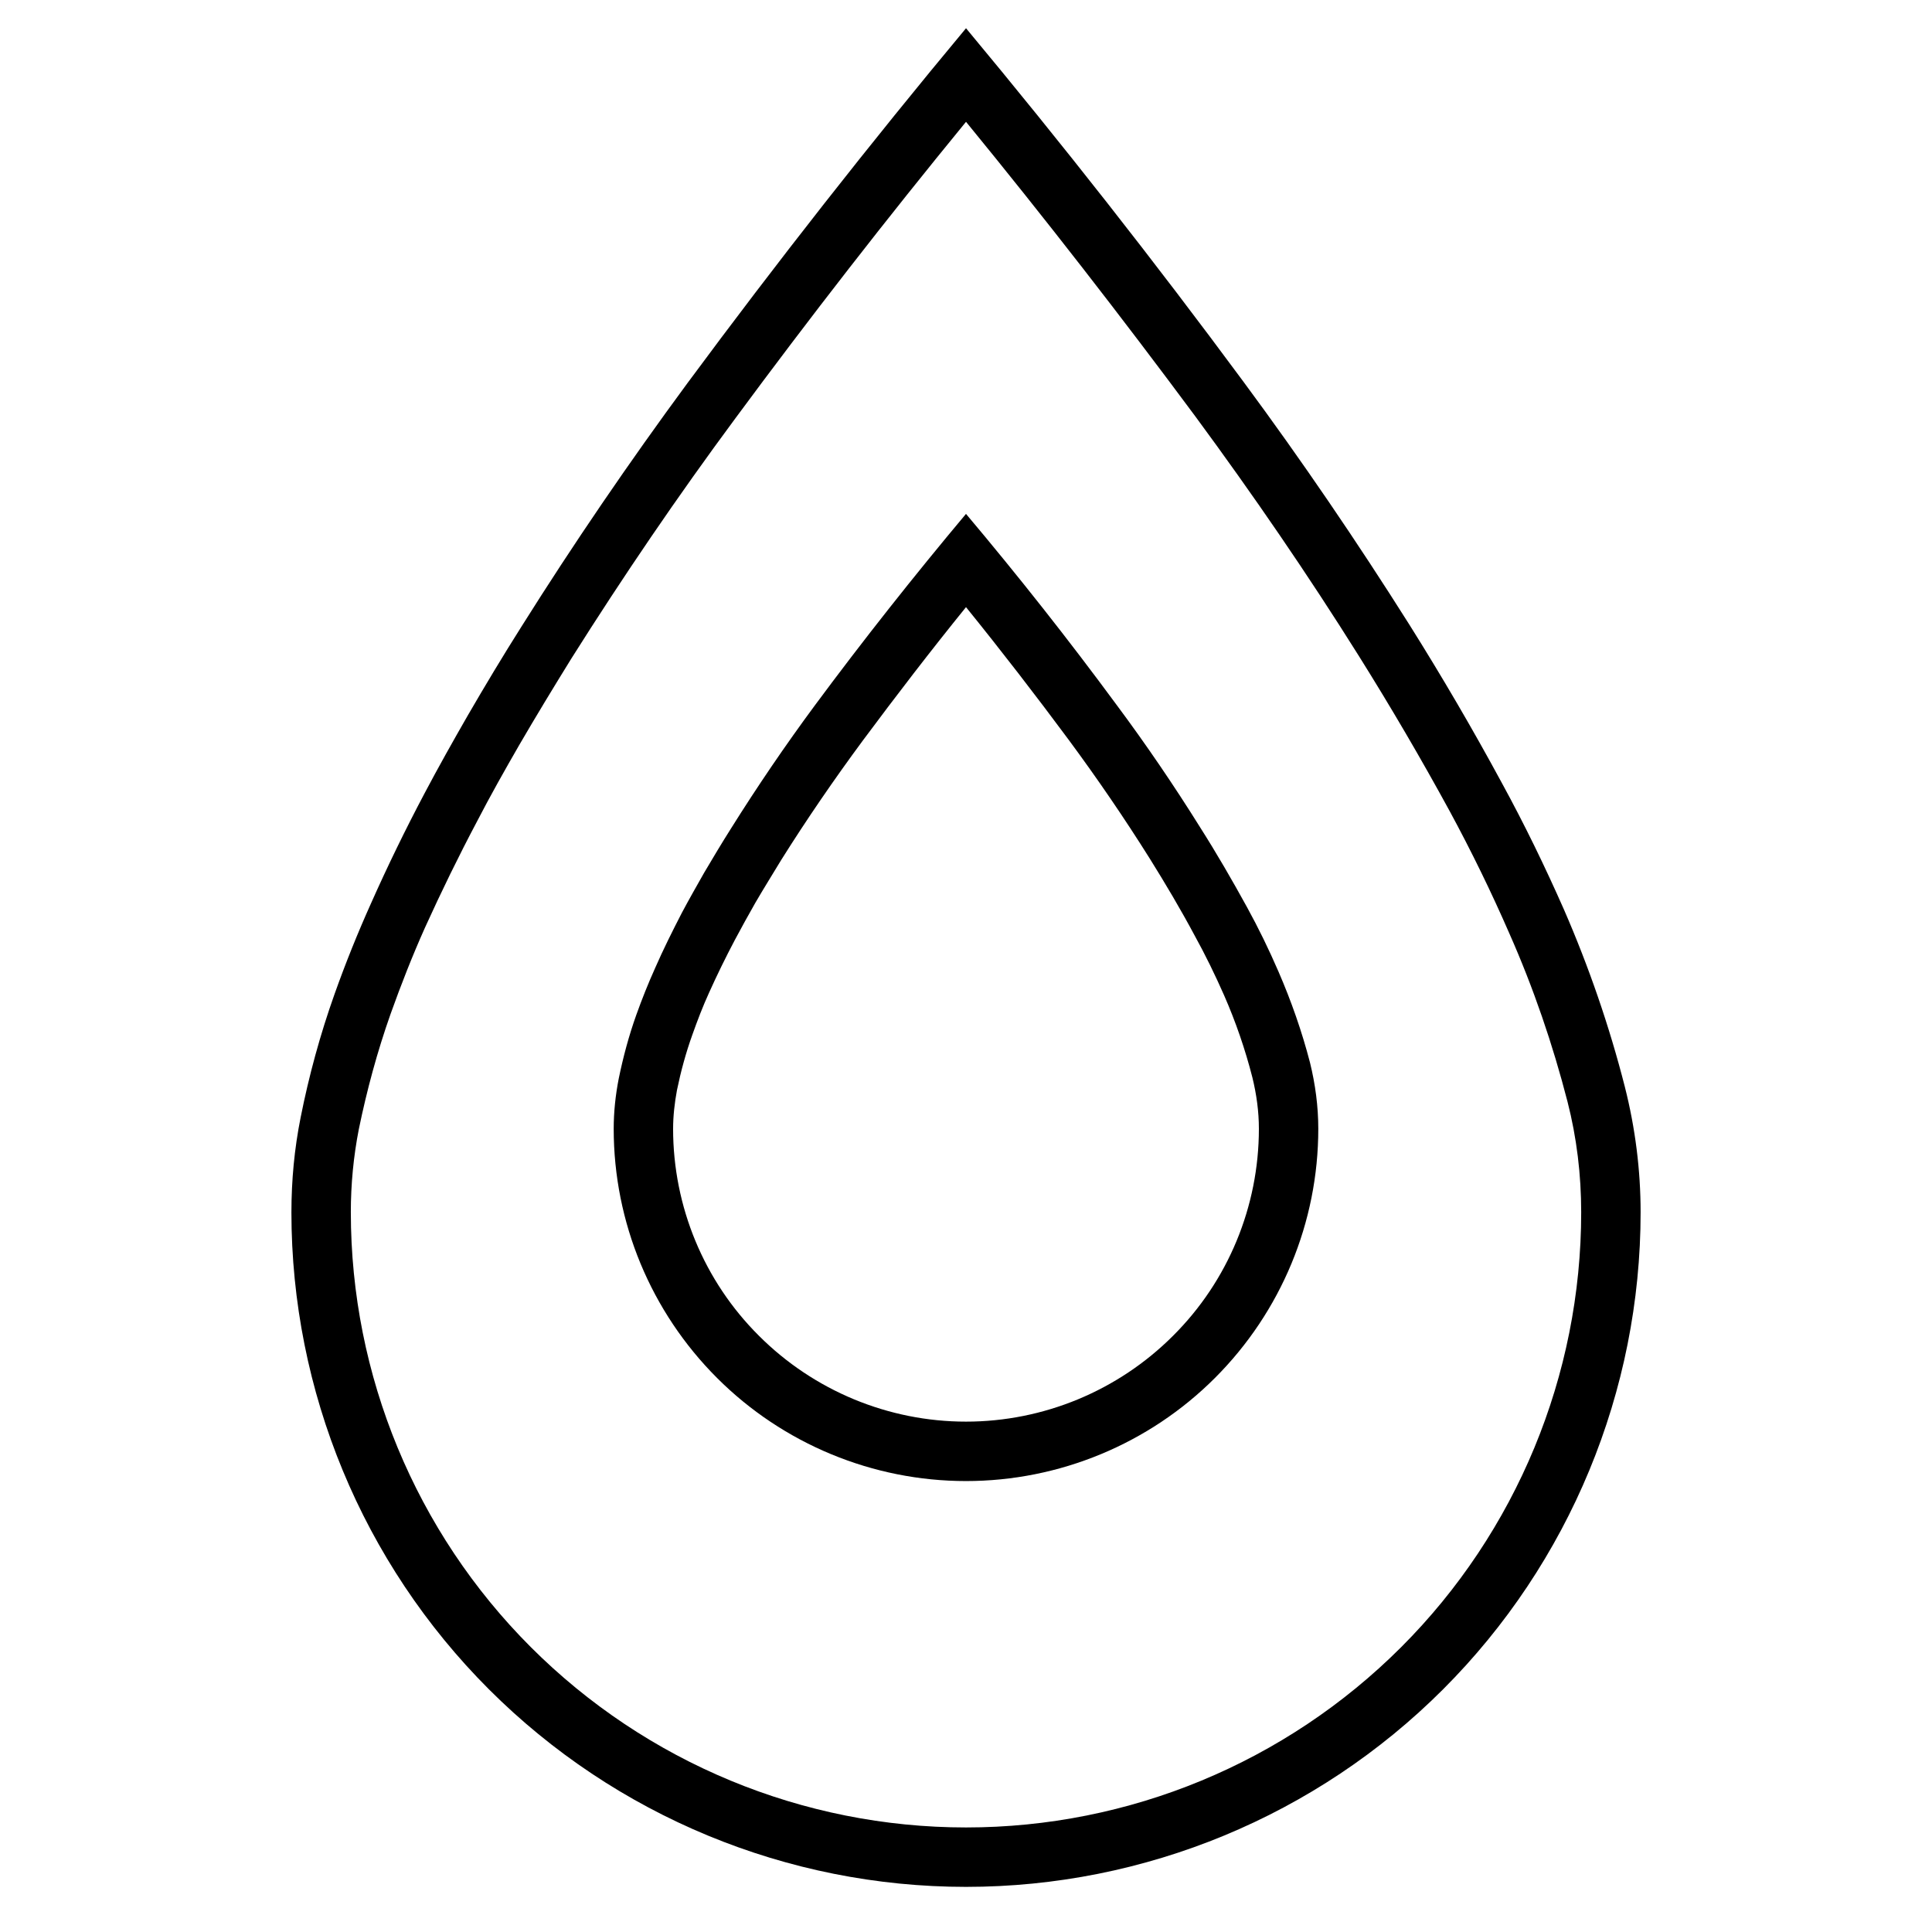 <?xml version="1.0" encoding="UTF-8"?>
<!-- Uploaded to: ICON Repo, www.svgrepo.com, Generator: ICON Repo Mixer Tools -->
<svg fill="#000000" width="800px" height="800px" version="1.1" viewBox="144 144 512 512" xmlns="http://www.w3.org/2000/svg">
 <g fill-rule="evenodd">
  <path d="m439.91 330.8c7.793 10.469 15.191 21.332 22.121 32.43 4.406 6.93 8.5 14.016 12.438 21.176 3.07 5.59 5.824 11.258 8.344 17.086 3.383 7.793 6.219 15.898 8.344 24.086 1.418 5.746 2.203 11.652 2.203 17.555 0 24.797-9.84 48.492-27.395 66.047-17.477 17.477-41.25 27.316-65.965 27.316-24.719 0-48.492-9.84-65.969-27.316-17.555-17.555-27.395-41.25-27.395-66.047 0-4.406 0.473-8.895 1.336-13.305 1.184-5.746 2.68-11.336 4.644-16.844 1.496-4.172 3.152-8.344 4.961-12.359 2.203-5.039 4.644-9.918 7.164-14.801 1.891-3.543 3.856-7.004 5.824-10.469 2.363-4.016 4.723-7.949 7.164-11.809 7.008-11.18 14.406-22.043 22.199-32.59 12.832-17.32 26.215-34.242 40.07-50.773 13.852 16.453 27.156 33.297 39.91 50.617zm-117.53 112.33c0-3.383 0.395-6.848 1.023-10.234 1.023-4.957 2.363-9.918 4.094-14.719 1.34-3.777 2.758-7.481 4.41-11.102 2.125-4.723 4.406-9.367 6.769-13.852 1.809-3.387 3.621-6.691 5.512-10 2.203-3.777 4.562-7.555 6.848-11.336 6.769-10.785 14.012-21.332 21.57-31.566 8.895-11.965 18.023-23.852 27.395-35.422 9.367 11.57 18.418 23.301 27.234 35.188 7.559 10.23 14.723 20.703 21.492 31.488 4.172 6.691 8.188 13.461 11.887 20.387 2.832 5.117 5.43 10.469 7.793 15.824 3.07 7.004 5.59 14.324 7.481 21.727 1.102 4.484 1.73 9.051 1.73 13.617 0 20.625-8.188 40.383-22.75 54.867-14.562 14.566-34.324 22.75-54.867 22.75-20.547 0-40.305-8.184-54.871-22.75-14.562-14.484-22.75-34.242-22.75-54.867z"/>
  <path d="m221.23 465.26c0-8.422 0.785-16.848 2.438-25.113 2.207-11.098 5.195-22.039 8.977-32.668 2.91-8.188 6.141-16.215 9.68-24.09 4.41-9.918 9.133-19.598 14.172-29.125 3.699-7.004 7.555-13.855 11.492-20.703 4.566-7.871 9.289-15.742 14.172-23.457 13.852-22.043 28.574-43.613 44.004-64.551 23.695-32.039 48.332-63.449 73.84-94.07 25.426 30.543 49.906 61.715 73.523 93.676 15.43 20.859 30.07 42.352 43.926 64.312 8.66 13.777 16.848 27.789 24.562 42.039 5.981 10.941 11.414 22.121 16.449 33.535 6.613 15.191 12.047 30.938 16.141 46.996 2.754 10.863 4.172 22.039 4.172 33.219 0 47.391-18.816 92.891-52.352 126.43s-79.035 52.348-126.42 52.348c-47.391 0-92.891-18.812-126.43-52.348-33.535-33.535-52.348-79.035-52.348-126.43zm15.742 0c0-7.398 0.707-14.801 2.125-22.043 2.125-10.312 4.883-20.543 8.422-30.543 2.758-7.715 5.75-15.352 9.133-22.906 4.332-9.527 8.895-18.895 13.777-28.105 3.543-6.848 7.32-13.539 11.176-20.23 4.488-7.715 9.133-15.348 13.855-22.984 13.699-21.727 28.105-42.902 43.375-63.527 19.758-26.766 40.148-52.98 61.168-78.641 20.938 25.582 41.168 51.641 60.848 78.168 15.195 20.625 29.68 41.723 43.297 63.449 8.426 13.461 16.453 27.156 24.09 41.168 5.668 10.473 10.941 21.258 15.742 32.277 6.379 14.406 11.496 29.363 15.43 44.633 2.441 9.527 3.621 19.367 3.621 29.285 0 43.219-17.16 84.703-47.703 115.25-30.621 30.621-72.109 47.785-115.32 47.785-43.219 0-84.703-17.164-115.33-47.785-30.543-30.543-47.703-72.027-47.703-115.25z"/>
 </g>
</svg>
